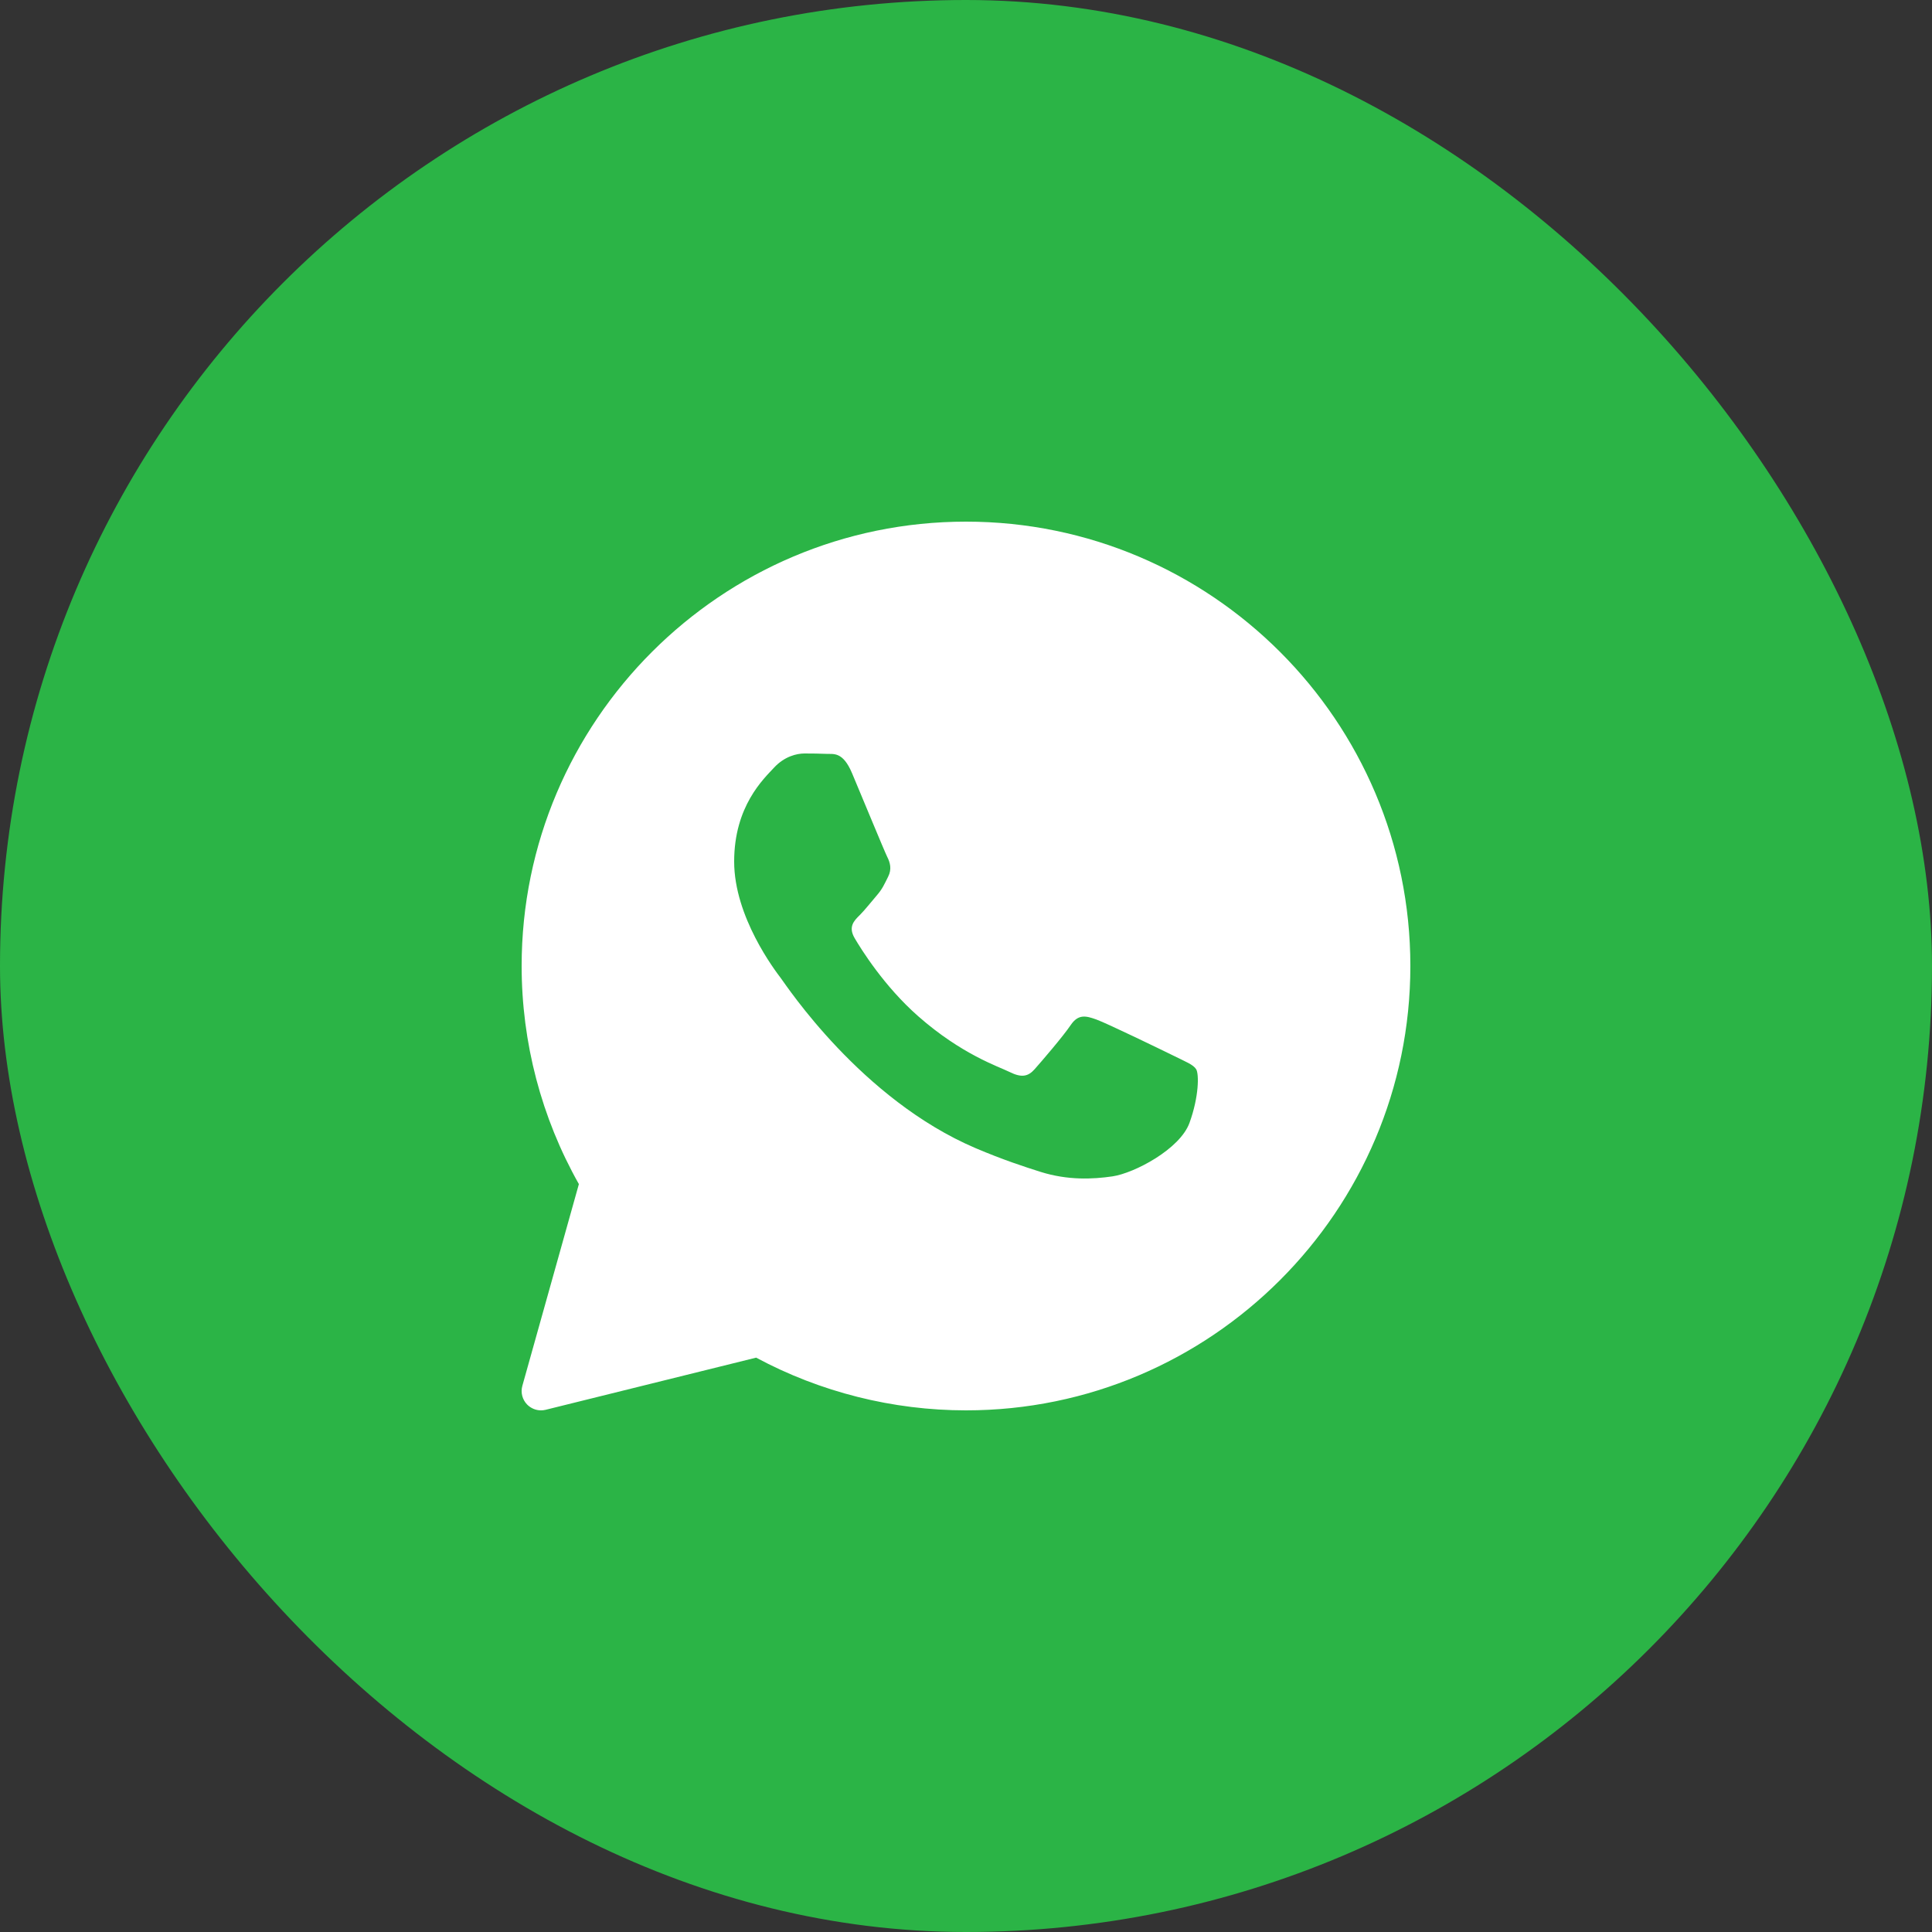 <?xml version="1.0" encoding="UTF-8"?> <svg xmlns="http://www.w3.org/2000/svg" width="35" height="35" viewBox="0 0 35 35" fill="none"><rect x="0" y="0" width="35" height="35" fill="#333333" stroke="none"/> <rect width="35" height="35" rx="17.5" fill="#2BB446"></rect> <path d="M17.5 9.45C13.061 9.45 9.45 13.061 9.45 17.5C9.45 18.886 9.808 20.249 10.487 21.451L9.463 25.105C9.429 25.226 9.462 25.354 9.549 25.444C9.616 25.512 9.707 25.55 9.8 25.55C9.828 25.55 9.856 25.547 9.884 25.54L13.698 24.595C14.862 25.22 16.174 25.55 17.5 25.55C21.939 25.55 25.55 21.939 25.55 17.5C25.55 13.061 21.939 9.45 17.5 9.45ZM21.549 20.341C21.377 20.817 20.551 21.252 20.154 21.311C19.798 21.363 19.347 21.385 18.852 21.23C18.552 21.135 18.168 21.01 17.674 20.8C15.601 19.916 14.248 17.855 14.144 17.718C14.041 17.582 13.3 16.612 13.3 15.608C13.3 14.604 13.834 14.11 14.024 13.905C14.213 13.701 14.437 13.65 14.575 13.65C14.713 13.65 14.85 13.652 14.971 13.657C15.098 13.664 15.268 13.609 15.436 14.008C15.608 14.416 16.022 15.421 16.073 15.523C16.125 15.625 16.159 15.745 16.09 15.881C16.022 16.017 15.987 16.102 15.884 16.221C15.78 16.341 15.667 16.487 15.574 16.579C15.47 16.681 15.363 16.791 15.483 16.996C15.603 17.2 16.018 17.868 16.633 18.409C17.422 19.104 18.088 19.32 18.294 19.422C18.501 19.524 18.622 19.507 18.742 19.371C18.863 19.235 19.259 18.775 19.396 18.571C19.534 18.367 19.672 18.401 19.861 18.469C20.051 18.537 21.067 19.03 21.274 19.132C21.48 19.235 21.618 19.286 21.67 19.371C21.722 19.455 21.722 19.864 21.549 20.341Z" fill="white"></path> </svg> 